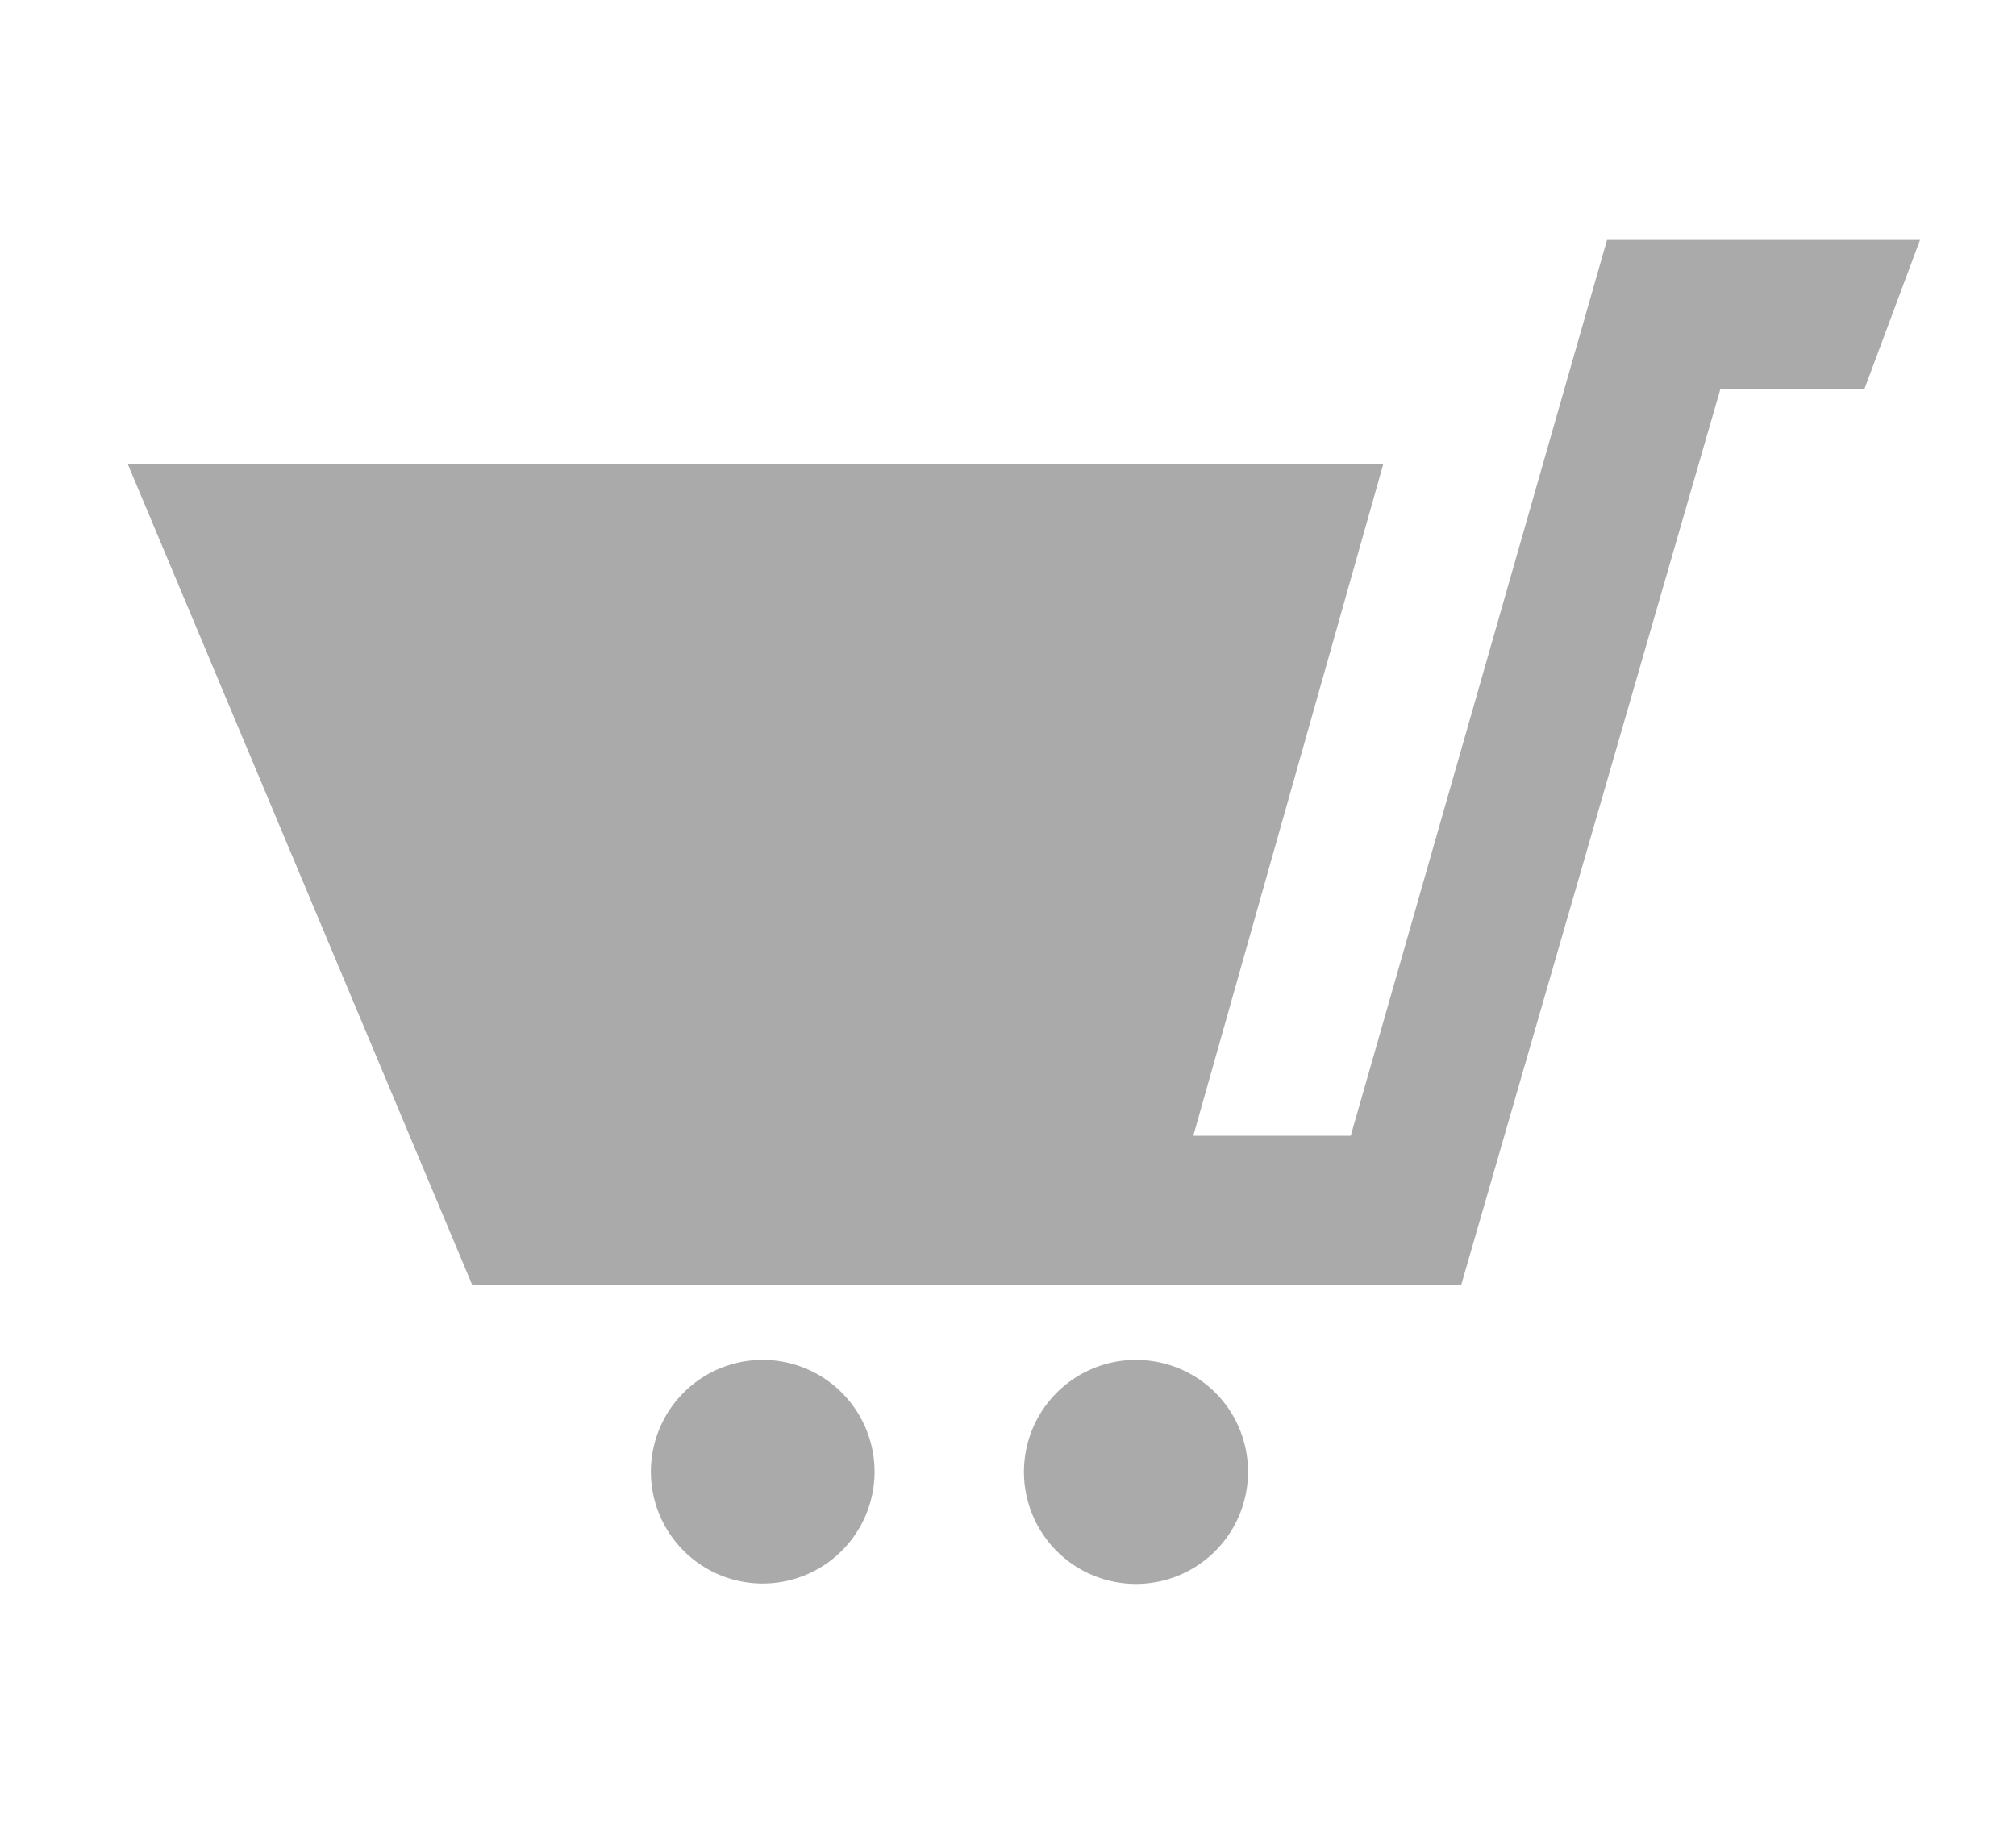 <svg id="icon_ec.svg" xmlns="http://www.w3.org/2000/svg" width="21" height="19" viewBox="0 0 21 19">
  <defs>
    <style>
      .cls-1 {
        fill: #a73a3a;
        fill-opacity: 0;
      }

      .cls-2 {
        fill: #aaa;
        fill-rule: evenodd;
      }
    </style>
  </defs>
  <rect id="bg_のコピー" data-name="bg のコピー" class="cls-1" width="21" height="19"/>
  <path id="シェイプ_1" data-name="シェイプ 1" class="cls-2" d="M1025.11,27.333a1.165,1.165,0,1,1-1.17-1.167A1.166,1.166,0,0,1,1025.11,27.333Zm2.72-1.167a1.167,1.167,0,1,0,1.17,1.167A1.163,1.163,0,0,0,1027.83,26.167Zm4.91-11.667-2.67,9.333h-1.64l1.98-7h-13.08l3.59,8.556h10.3l2.7-9.333h1.5L1036,14.5h-3.26Z" transform="translate(-1016 -12)"/>
</svg>

